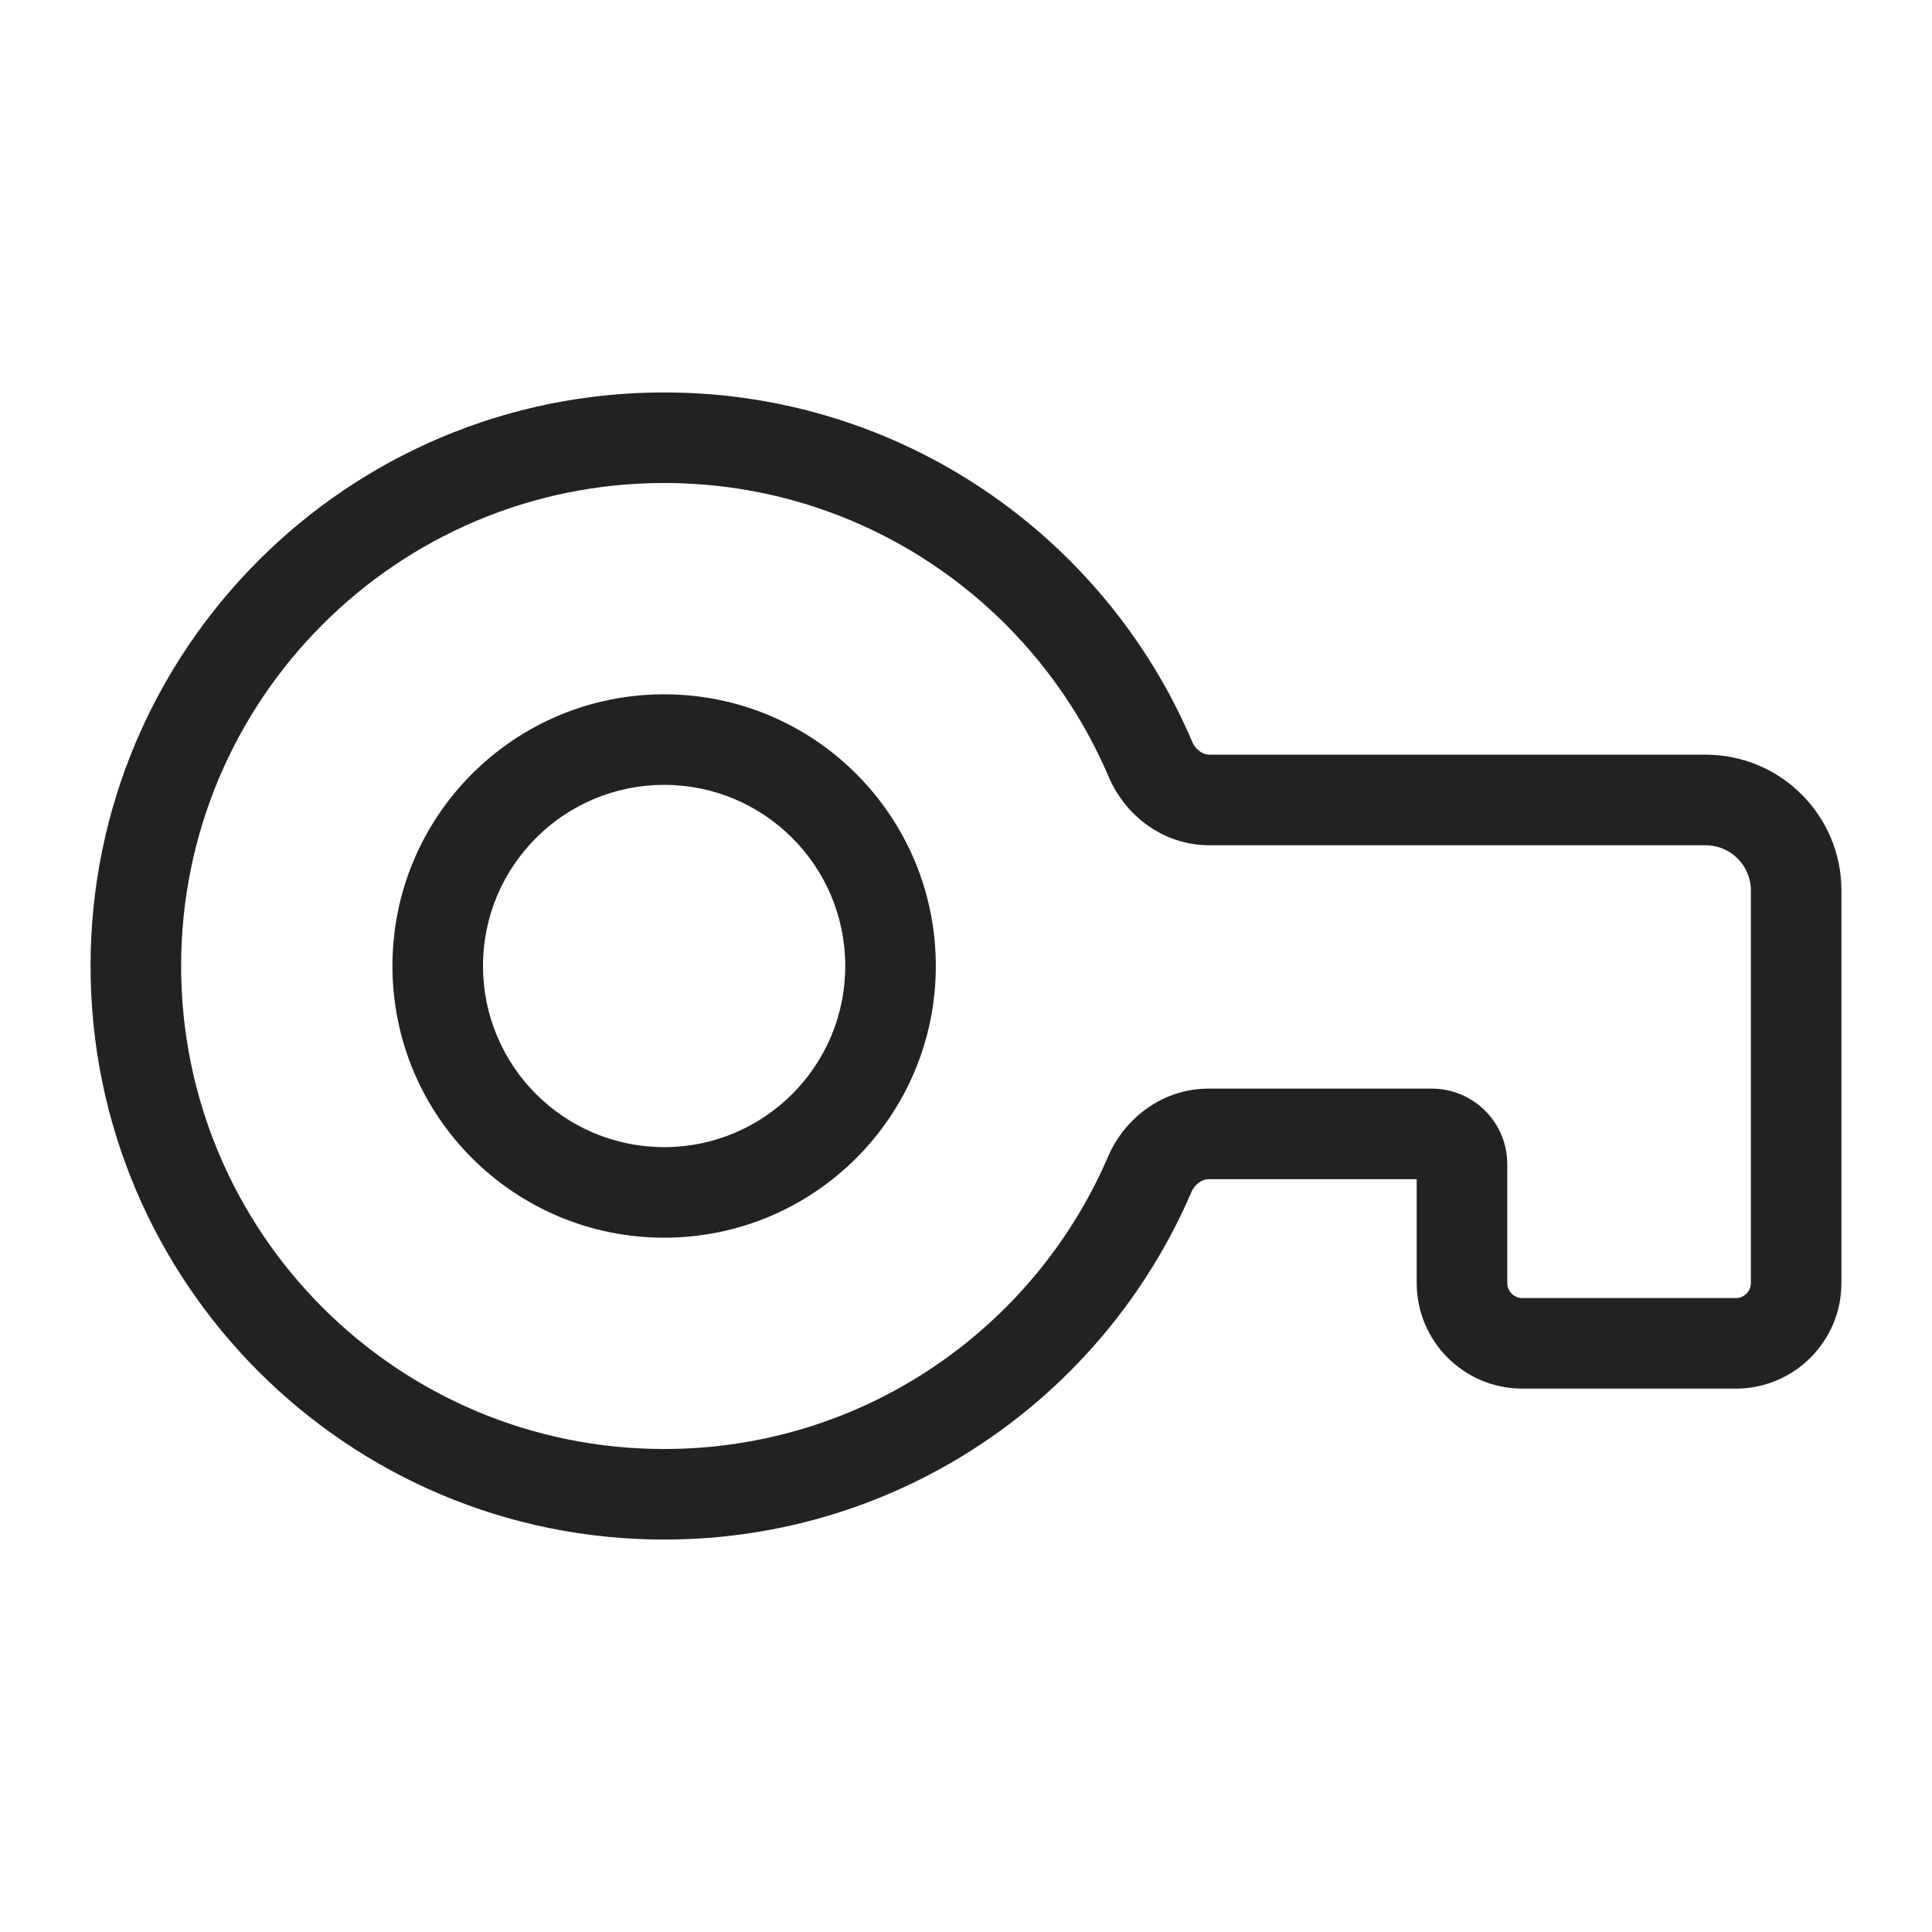 <svg width="64" height="64" viewBox="0 0 64 64" fill="none" xmlns="http://www.w3.org/2000/svg">
<path fill-rule="evenodd" clip-rule="evenodd" d="M22 23C17.029 23 13 27.029 13 32C13 36.971 17.029 41 22 41C26.971 41 31 36.971 31 32C31 27.029 26.971 23 22 23ZM16 32C16 28.686 18.686 26 22 26C25.314 26 28 28.686 28 32C28 35.314 25.314 38 22 38C18.686 38 16 35.314 16 32Z" fill="#222222"/>
<path fill-rule="evenodd" clip-rule="evenodd" d="M22 13C11.507 13 3 21.507 3 32C3 42.493 11.507 51 22 51C29.833 51 36.555 46.261 39.462 39.499C39.594 39.194 39.846 39.062 40.037 39.062H46.93V42.5C46.93 44.433 48.497 46 50.43 46H57.5C59.433 46 61 44.433 61 42.5V29.5C61 27.015 58.985 25 56.5 25H40.063C39.872 25 39.619 24.868 39.488 24.561C36.595 17.767 29.856 13 22 13ZM6 32C6 23.163 13.163 16 22 16C28.611 16 34.289 20.01 36.728 25.736C37.273 27.016 38.53 28 40.063 28H56.5C57.328 28 58 28.672 58 29.5V42.5C58 42.776 57.776 43 57.5 43H50.43C50.154 43 49.93 42.776 49.93 42.5V38.562C49.93 37.182 48.811 36.062 47.43 36.062H40.037C38.508 36.062 37.254 37.041 36.706 38.314C34.255 44.014 28.592 48 22 48C13.163 48 6 40.837 6 32Z" fill="#222222"/>
</svg>
